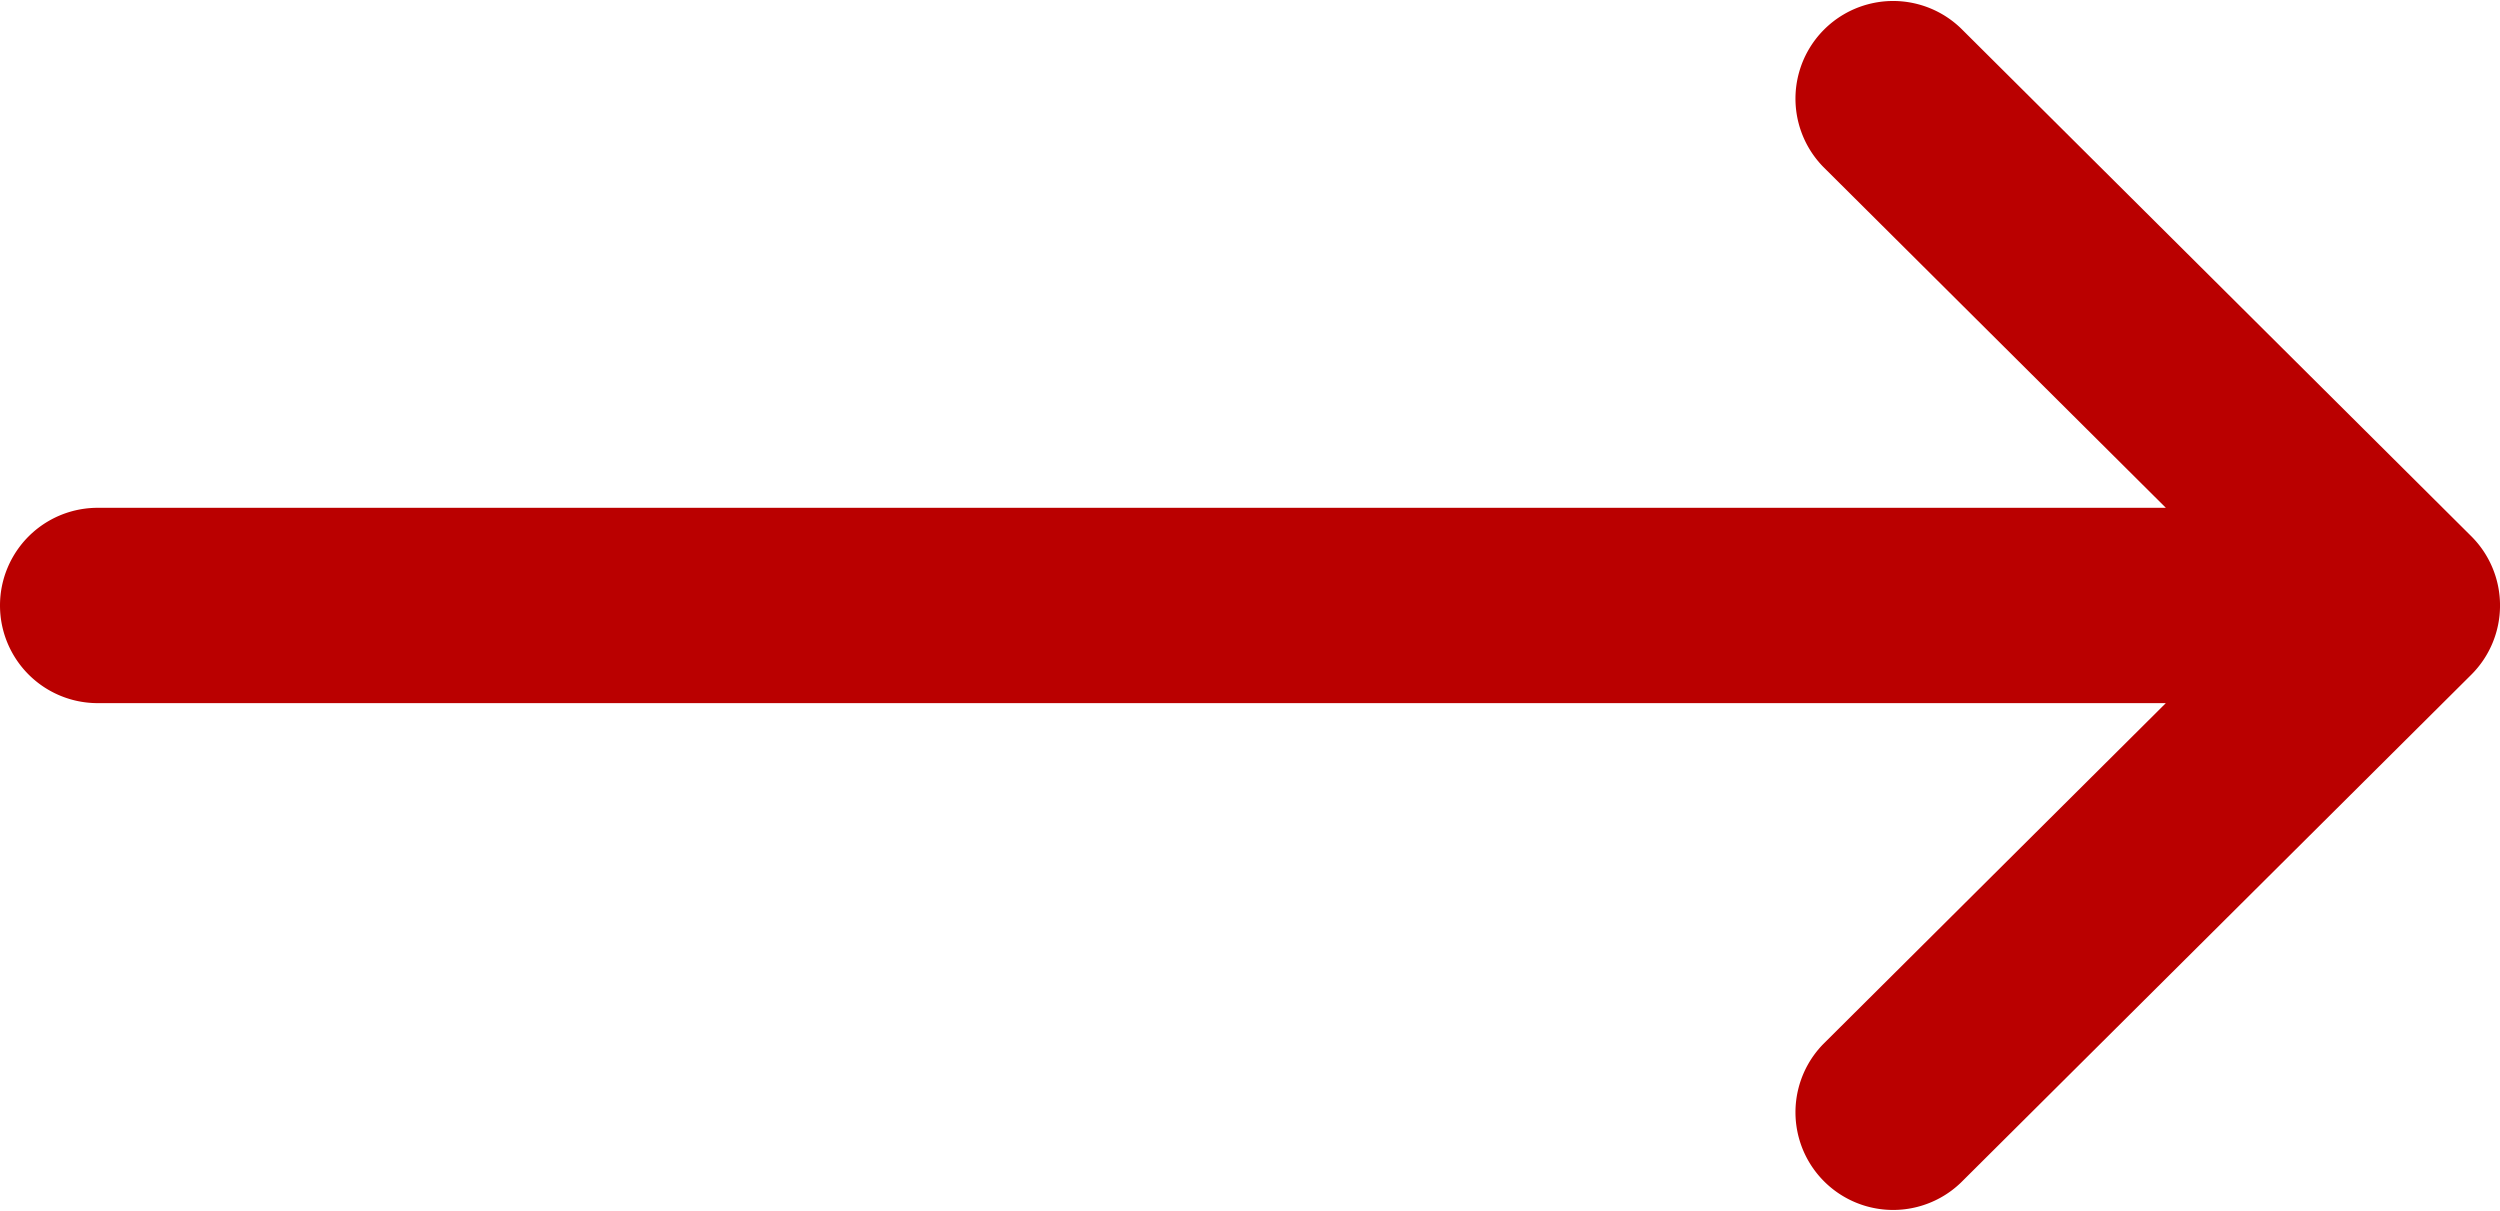 <svg xmlns="http://www.w3.org/2000/svg" width="68.81" height="33.33" viewBox="0 0 68.81 33.33">
  <g id="arrow" transform="translate(0 -132)">
    <g id="グループ_607" data-name="グループ 607" transform="translate(0 132)">
      <path id="パス_25" data-name="パス 25" d="M68.022,146.762l0,0L53.975,132.783a2.688,2.688,0,0,0-3.792,3.81l9.43,9.384H2.688a2.688,2.688,0,1,0,0,5.376H59.612l-9.429,9.384a2.688,2.688,0,0,0,3.792,3.81L68.02,150.57l0,0A2.69,2.69,0,0,0,68.022,146.762Z" transform="translate(0 -132)" fill="#ba0000"/>
    </g>
  </g>
</svg>

